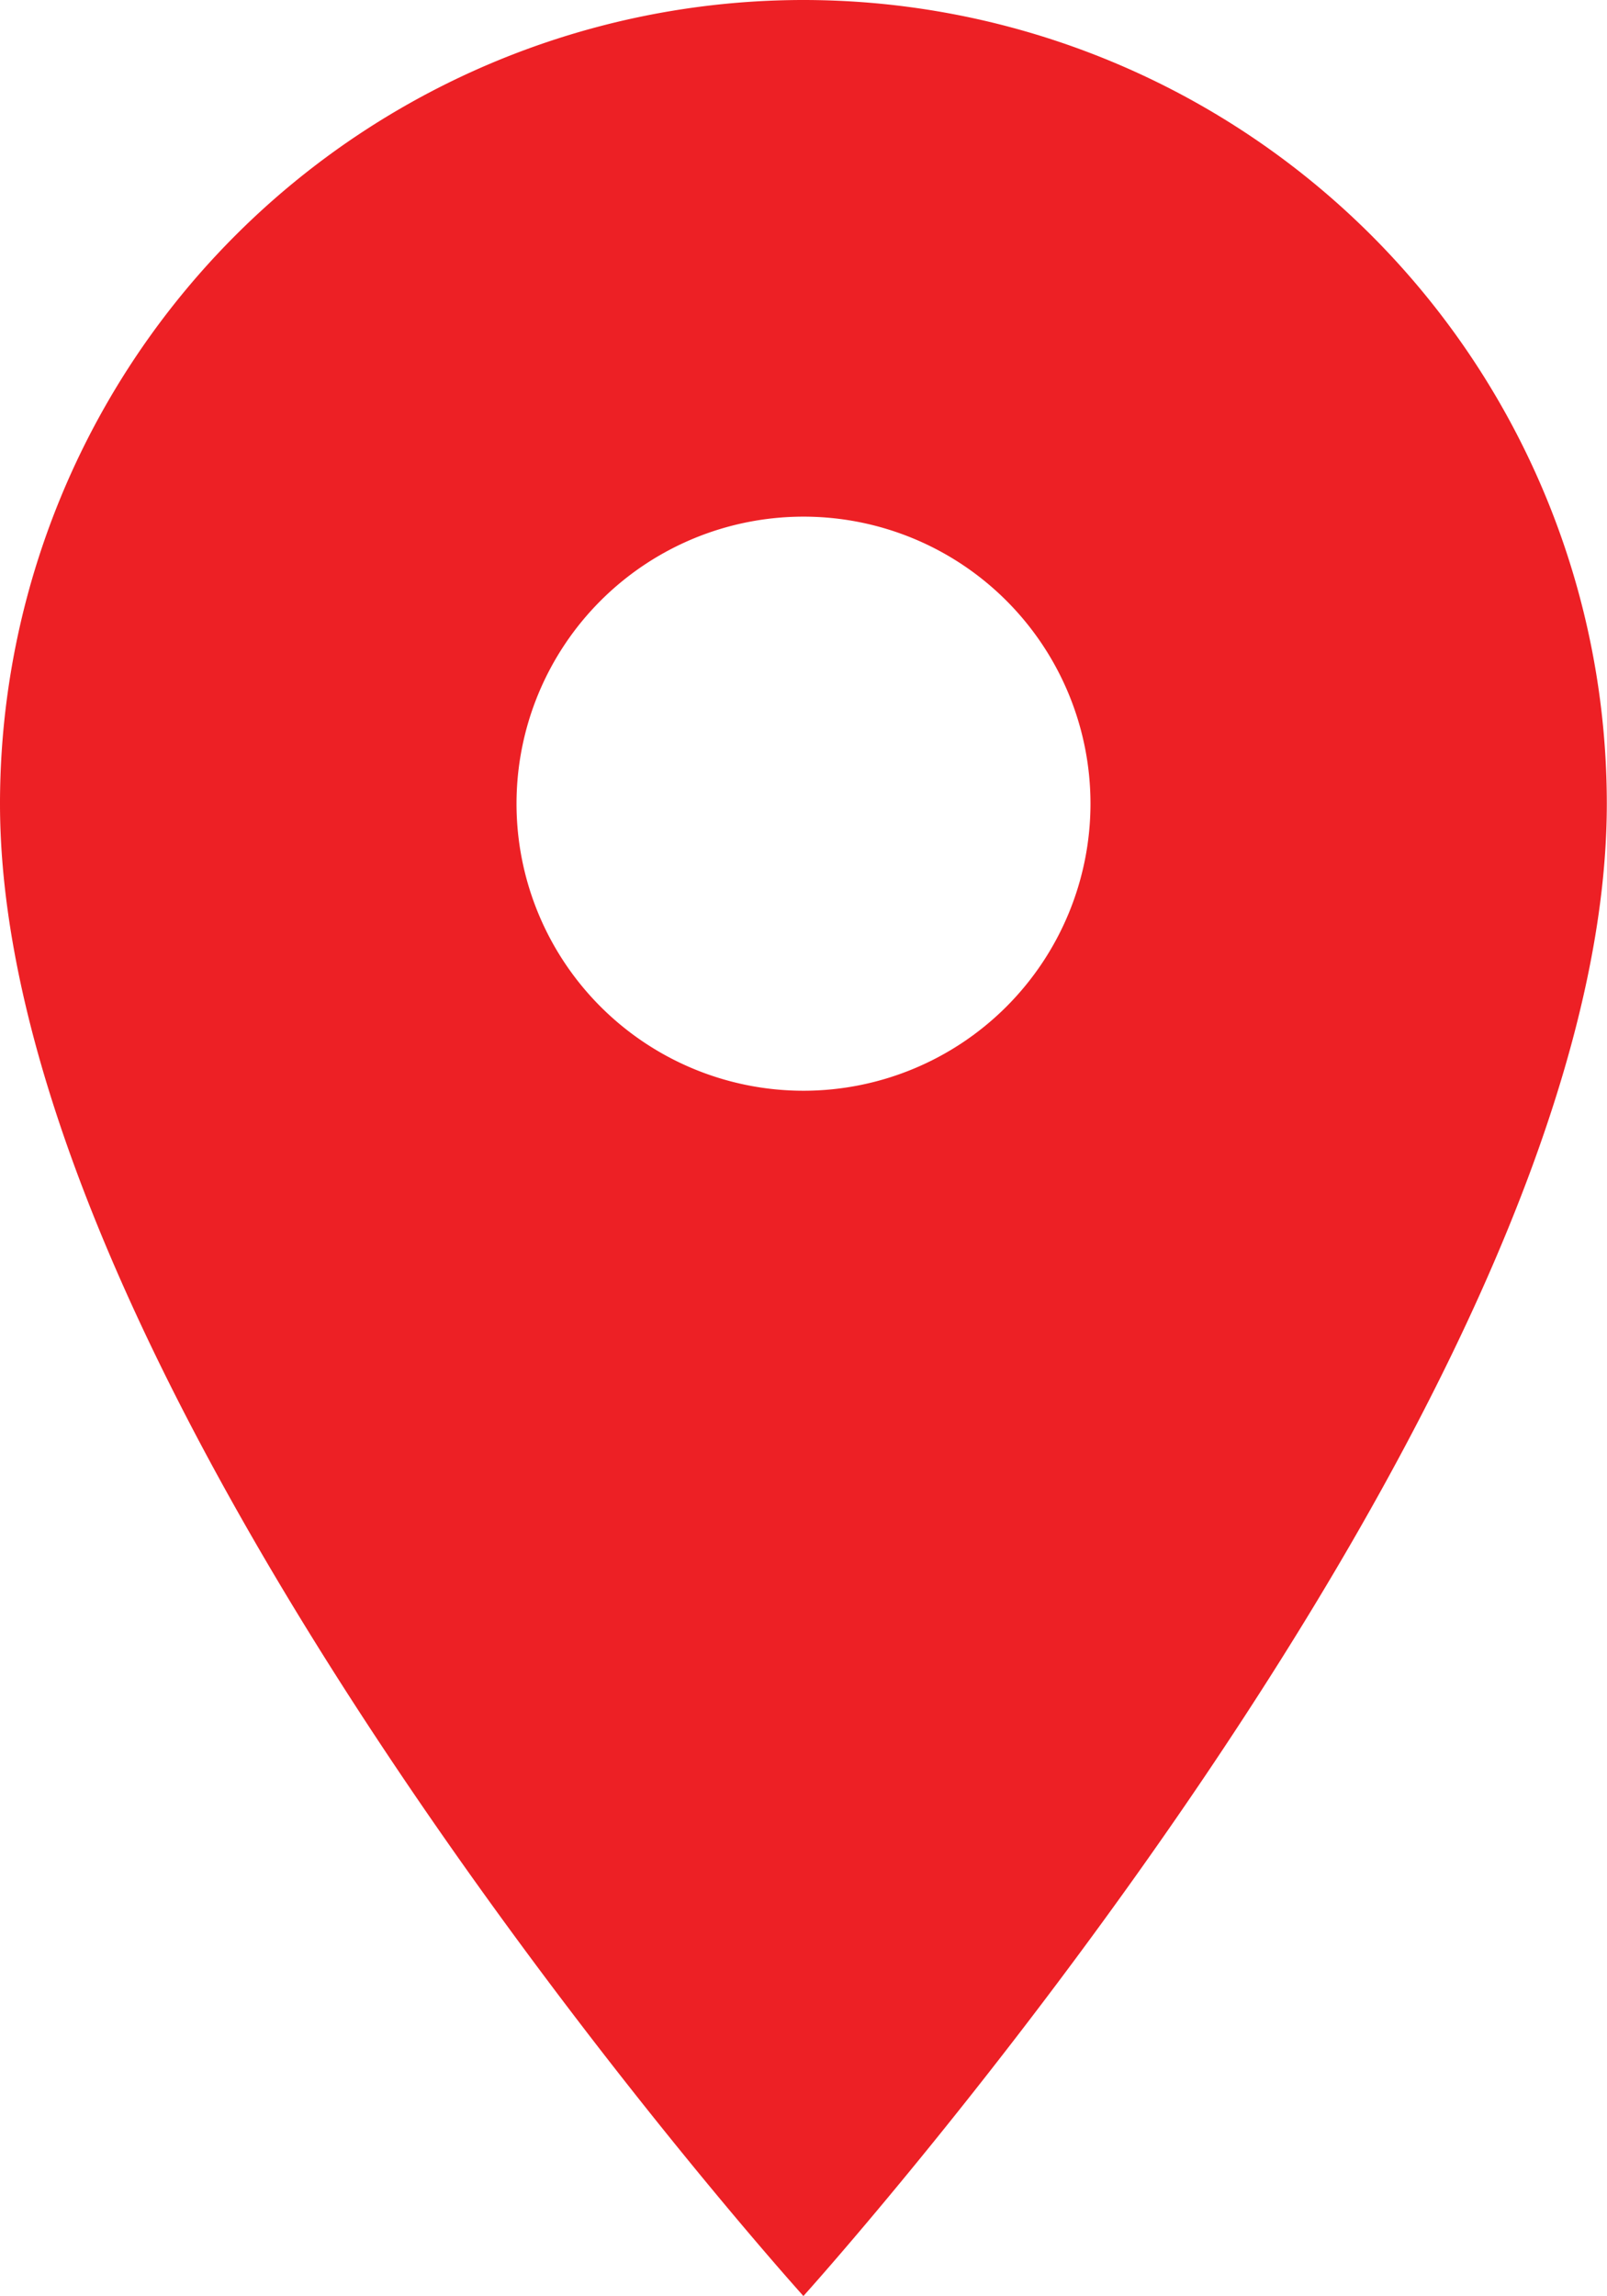 <svg xmlns="http://www.w3.org/2000/svg" width="35.004" height="50.005" viewBox="0 0 35.004 50.005">
  <g id="_352521_location_on_icon" data-name="352521_location_on_icon" transform="translate(13.484 29.548)">
    <path id="Path_79" data-name="Path 79" d="M27.5,4A17.505,17.505,0,0,0,10,21.5c0,13.126,17.5,32.5,17.5,32.5S45,34.628,45,21.5A17.505,17.505,0,0,0,27.5,4Zm0,23.753A6.251,6.251,0,1,1,33.753,21.5,6.253,6.253,0,0,1,27.5,27.753Z" transform="translate(-23.484 -33.548)" fill="#ed2025"/>
    <path id="Path_80" data-name="Path 80" d="M0,0H17.507V29.648H0Z" transform="translate(-4.735 -19.369)" fill="none"/>
  </g>
</svg>

